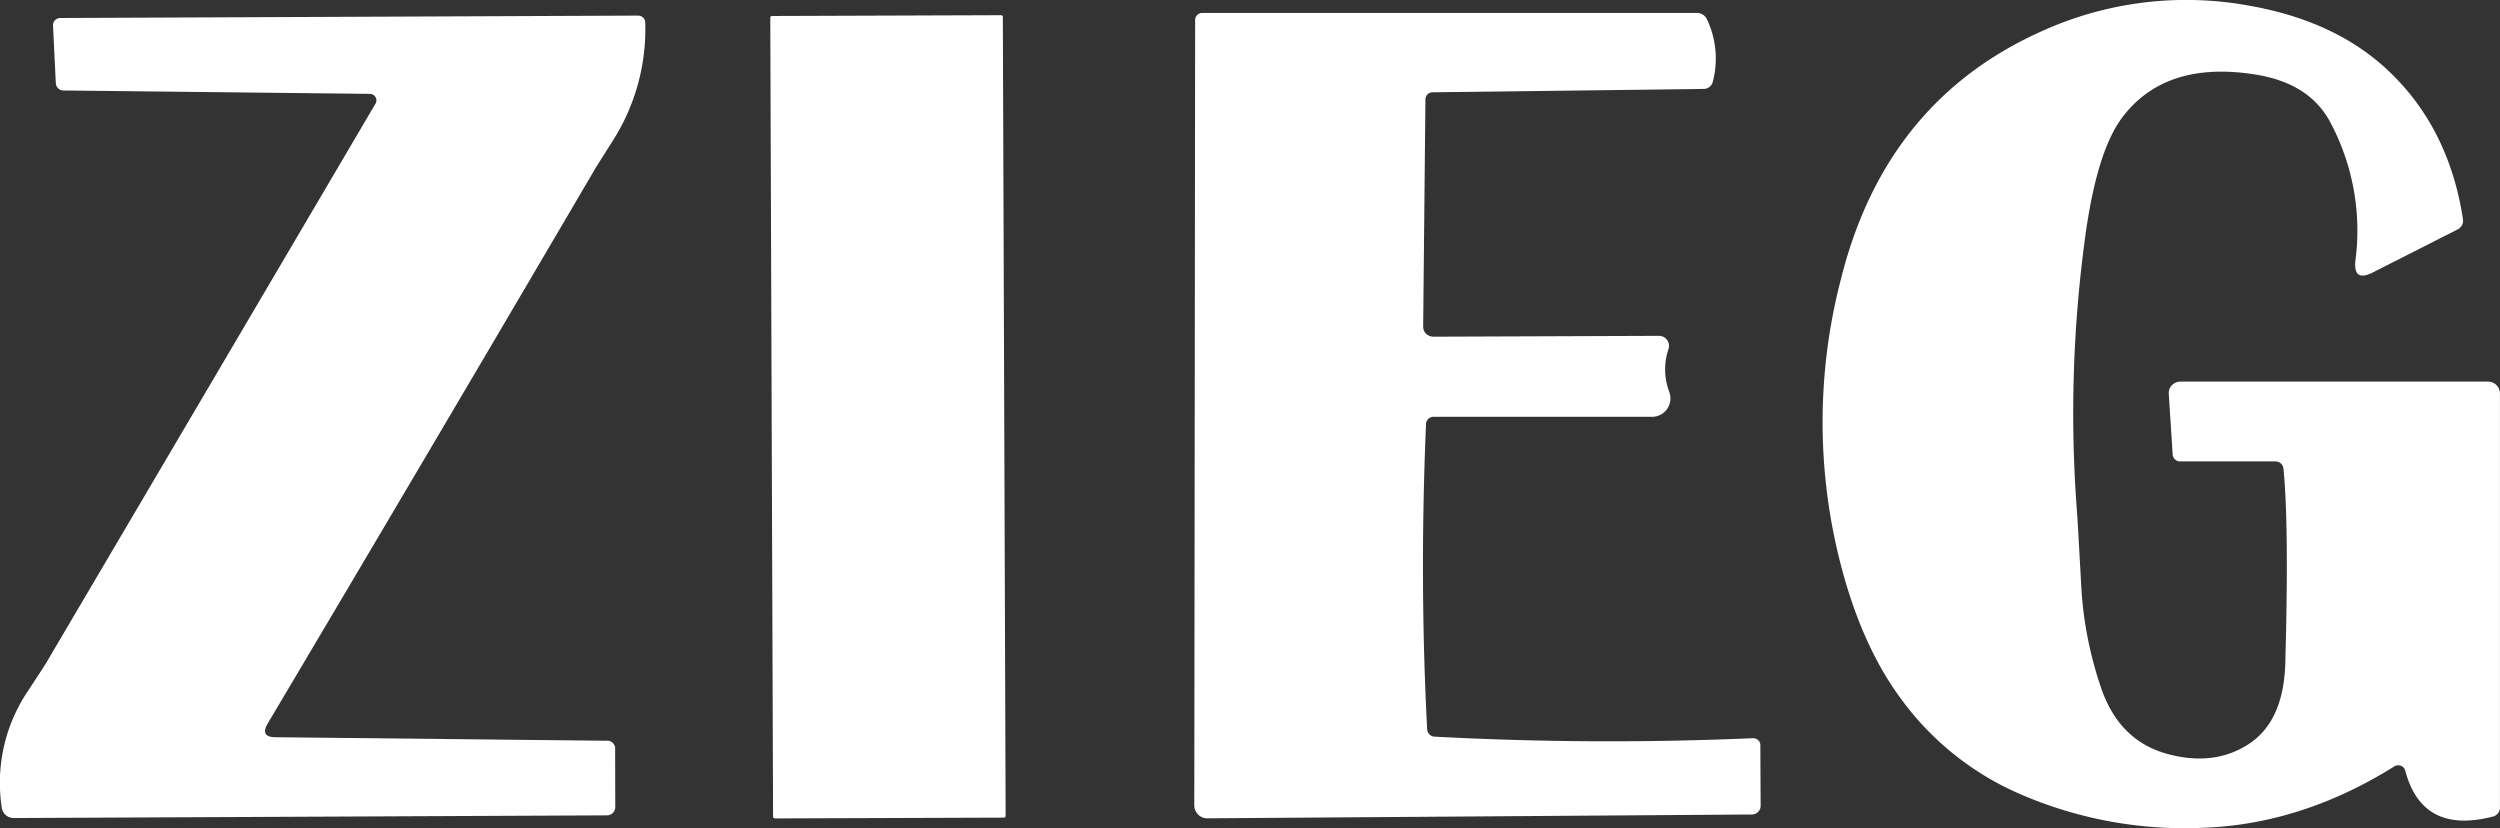 <svg xmlns="http://www.w3.org/2000/svg" width="392.763" height="130.098" viewBox="0 0 392.763 130.098"><rect x="0" y="0" width="392.763" height="130.098" fill="#333333" stroke="none"/><defs><style>.a{fill:#fff;}</style></defs><g transform="translate(0)"><path class="a" d="M230.17,128.227a1.114,1.114,0,0,0-.67-.771,1.164,1.164,0,0,0-1.033.085q-14.42,9.024-29.814,9.643a64.873,64.873,0,0,1-29.7-5.6,45.433,45.433,0,0,1-17.8-14.376Q145.13,109.206,141.791,97a89.164,89.164,0,0,1-.287-45.981q7.011-28.111,31.8-39.081a54.864,54.864,0,0,1,32.645-3.848q13.6,2.455,21.851,10.439,9.267,8.935,11.434,23.024a1.528,1.528,0,0,1-.8,1.615l-13.381,6.79q-3.118,1.57-2.7-1.968a36.184,36.184,0,0,0-3.981-21.675Q215.152,20.3,206.925,18.9q-14.332-2.389-21.188,6.657-4,5.264-5.839,18.711a204.749,204.749,0,0,0-1.283,43.548q.044.376.619,10.793a59.168,59.168,0,0,0,3.34,17.141q2.9,7.851,10.24,9.842,7.077,1.924,12.408-1.327,5.839-3.539,6.1-12.938.6-21.63-.288-30.566a1.261,1.261,0,0,0-1.261-1.128H194.871a1.179,1.179,0,0,1-1.238-1.039l-.619-9.621a1.725,1.725,0,0,1,.5-1.321,1.908,1.908,0,0,1,1.354-.559h48.3a1.88,1.88,0,0,1,1.88,1.88V134a1.46,1.46,0,0,1-1.062,1.416Q232.846,138.312,230.17,128.227Z" transform="translate(147.709 -7.143)"/><path class="a" d="M67.3,20.547l-48.126-.531a1.207,1.207,0,0,1-1.239-1.128l-.442-9.112a1.074,1.074,0,0,1,.32-.8,1.209,1.209,0,0,1,.83-.348l90.79-.376a1.117,1.117,0,0,1,1.106,1.106,32.618,32.618,0,0,1-5.131,18.6q-2.521,3.981-2.588,4.092Q77.274,75.6,51.243,119.432q-1.283,2.167,1.194,2.19l52.019.553a1.232,1.232,0,0,1,1.349,1.062l.022,9.422a1.31,1.31,0,0,1-1.349,1.239l-93.156.42a1.891,1.891,0,0,1-1.88-1.637,25.793,25.793,0,0,1,4.047-18.224q2.72-4.136,2.853-4.379,25.5-43.261,51.82-88a1.017,1.017,0,0,0-.863-1.526Z" transform="translate(-9.165 -5.801)"/><path class="a" d="M131.731,121.763q25.014,1.327,50.028.243a1.153,1.153,0,0,1,.827.3,1.062,1.062,0,0,1,.345.782l.044,9.577a1.361,1.361,0,0,1-1.393,1.327l-85.526.6A2.035,2.035,0,0,1,94,132.578L94.133,9.166A1.117,1.117,0,0,1,95.261,8.06h77.675a1.749,1.749,0,0,1,1.592.973,14.4,14.4,0,0,1,.929,9.864A1.471,1.471,0,0,1,174.041,20l-42.6.531a1.119,1.119,0,0,0-1.128,1.084l-.354,35.741a1.517,1.517,0,0,0,.465,1.109,1.651,1.651,0,0,0,1.15.462l35.431-.133a1.57,1.57,0,0,1,1.482,2.1,10.012,10.012,0,0,0,.155,6.768,2.911,2.911,0,0,1-.37,2.636,2.861,2.861,0,0,1-2.351,1.213H131.6a1.183,1.183,0,0,0-1.194,1.128q-1.039,24.55.177,47.927a1.228,1.228,0,0,0,1.15,1.194Z" transform="translate(93.629 -6.031)"/><rect class="a" width="36.537" height="126.066" rx="0.26" transform="translate(121.014 2.514) rotate(-0.2)"/></g></svg>